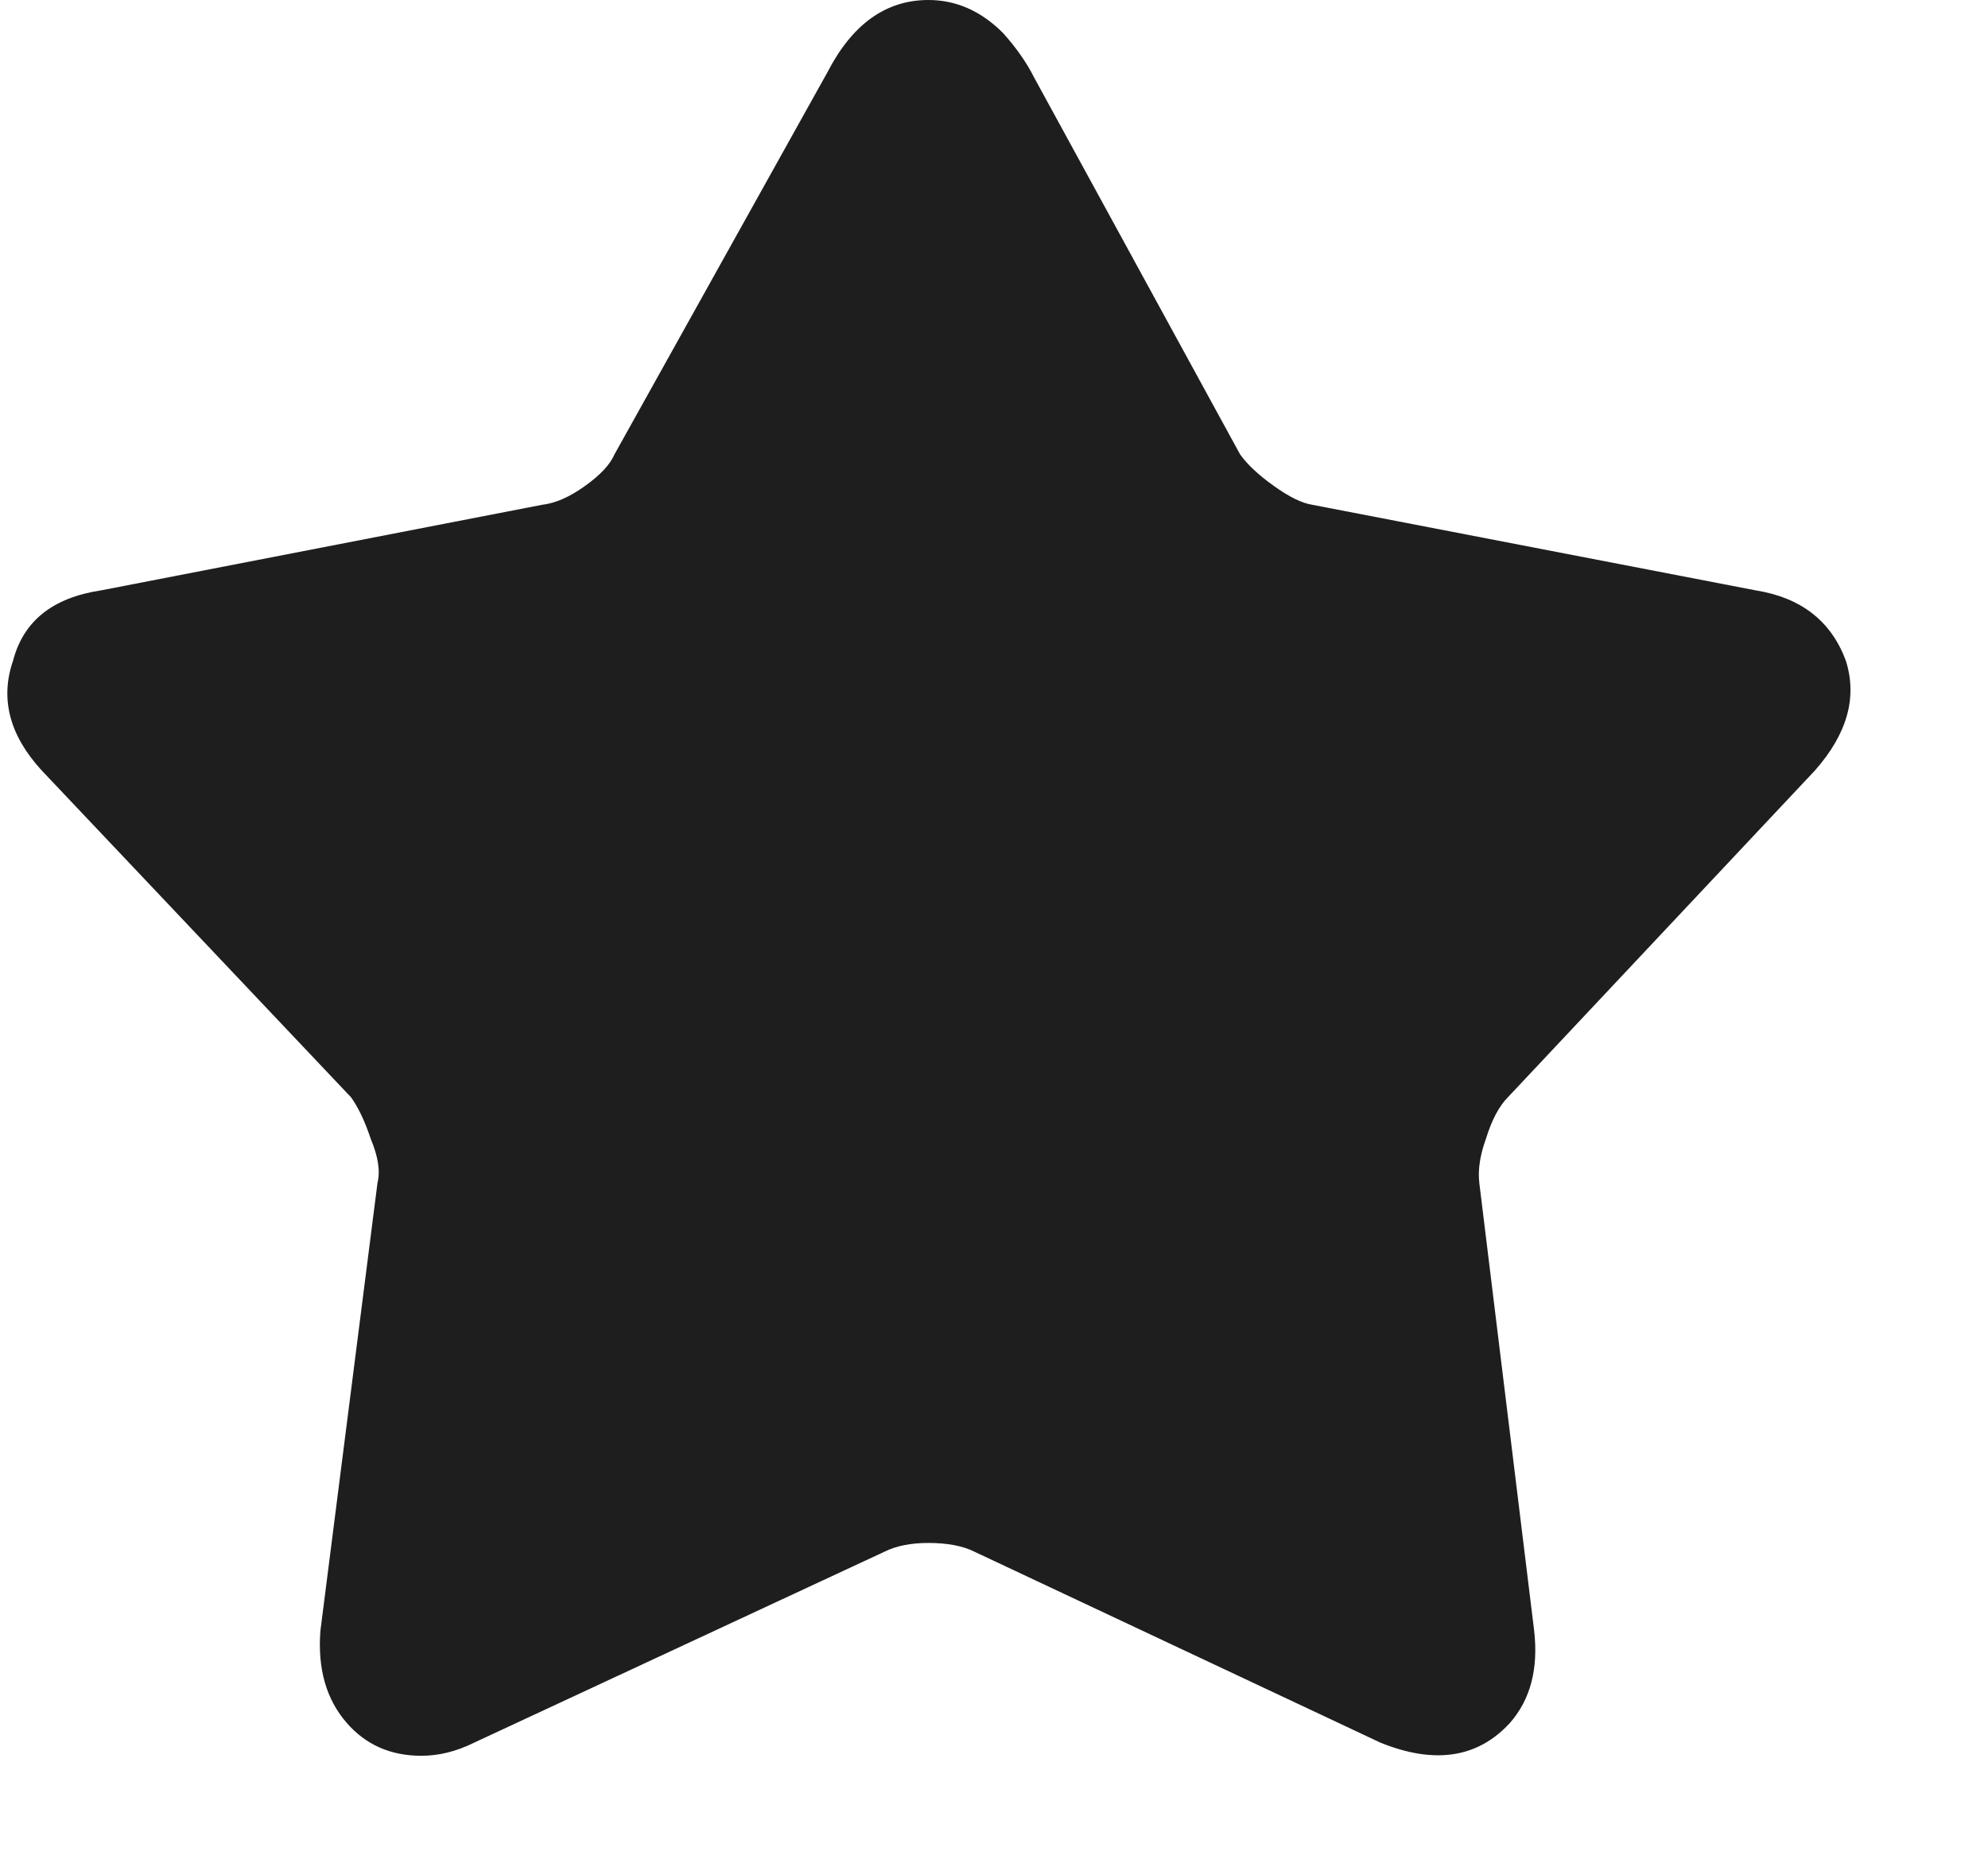 <?xml version="1.0" encoding="utf-8" ?>
<svg xmlns="http://www.w3.org/2000/svg" xmlns:xlink="http://www.w3.org/1999/xlink" width="17" height="16">
	<path fill="#1E1E1E" transform="translate(0.063 0)" d="M11.16 4.317L14.952 5.049C15.339 5.111 15.596 5.312 15.721 5.649C15.821 5.962 15.734 6.275 15.458 6.588L12.831 9.384C12.756 9.46 12.693 9.578 12.643 9.741C12.593 9.879 12.574 10.004 12.587 10.116L13.056 13.945C13.093 14.271 13.025 14.533 12.849 14.734C12.574 15.034 12.205 15.09 11.742 14.903L8.27 13.27C8.17 13.22 8.038 13.195 7.876 13.195C7.726 13.195 7.6 13.22 7.5 13.27L3.991 14.903C3.84 14.978 3.69 15.015 3.54 15.015C3.277 15.015 3.065 14.921 2.902 14.734C2.727 14.533 2.652 14.271 2.677 13.945L3.165 10.116C3.19 10.016 3.171 9.891 3.108 9.741C3.058 9.591 3.002 9.472 2.939 9.384L0.293 6.588C0.018 6.288 -0.064 5.975 0.049 5.649C0.137 5.312 0.387 5.111 0.8 5.049L4.572 4.317C4.685 4.304 4.807 4.251 4.938 4.157C5.07 4.063 5.154 3.973 5.192 3.885L7.012 0.619C7.225 0.206 7.513 0 7.876 0C8.113 0 8.326 0.094 8.514 0.282C8.626 0.407 8.714 0.532 8.777 0.657L10.541 3.885C10.603 3.973 10.7 4.063 10.832 4.157C10.963 4.251 11.073 4.304 11.16 4.317Z"/>
</svg>

